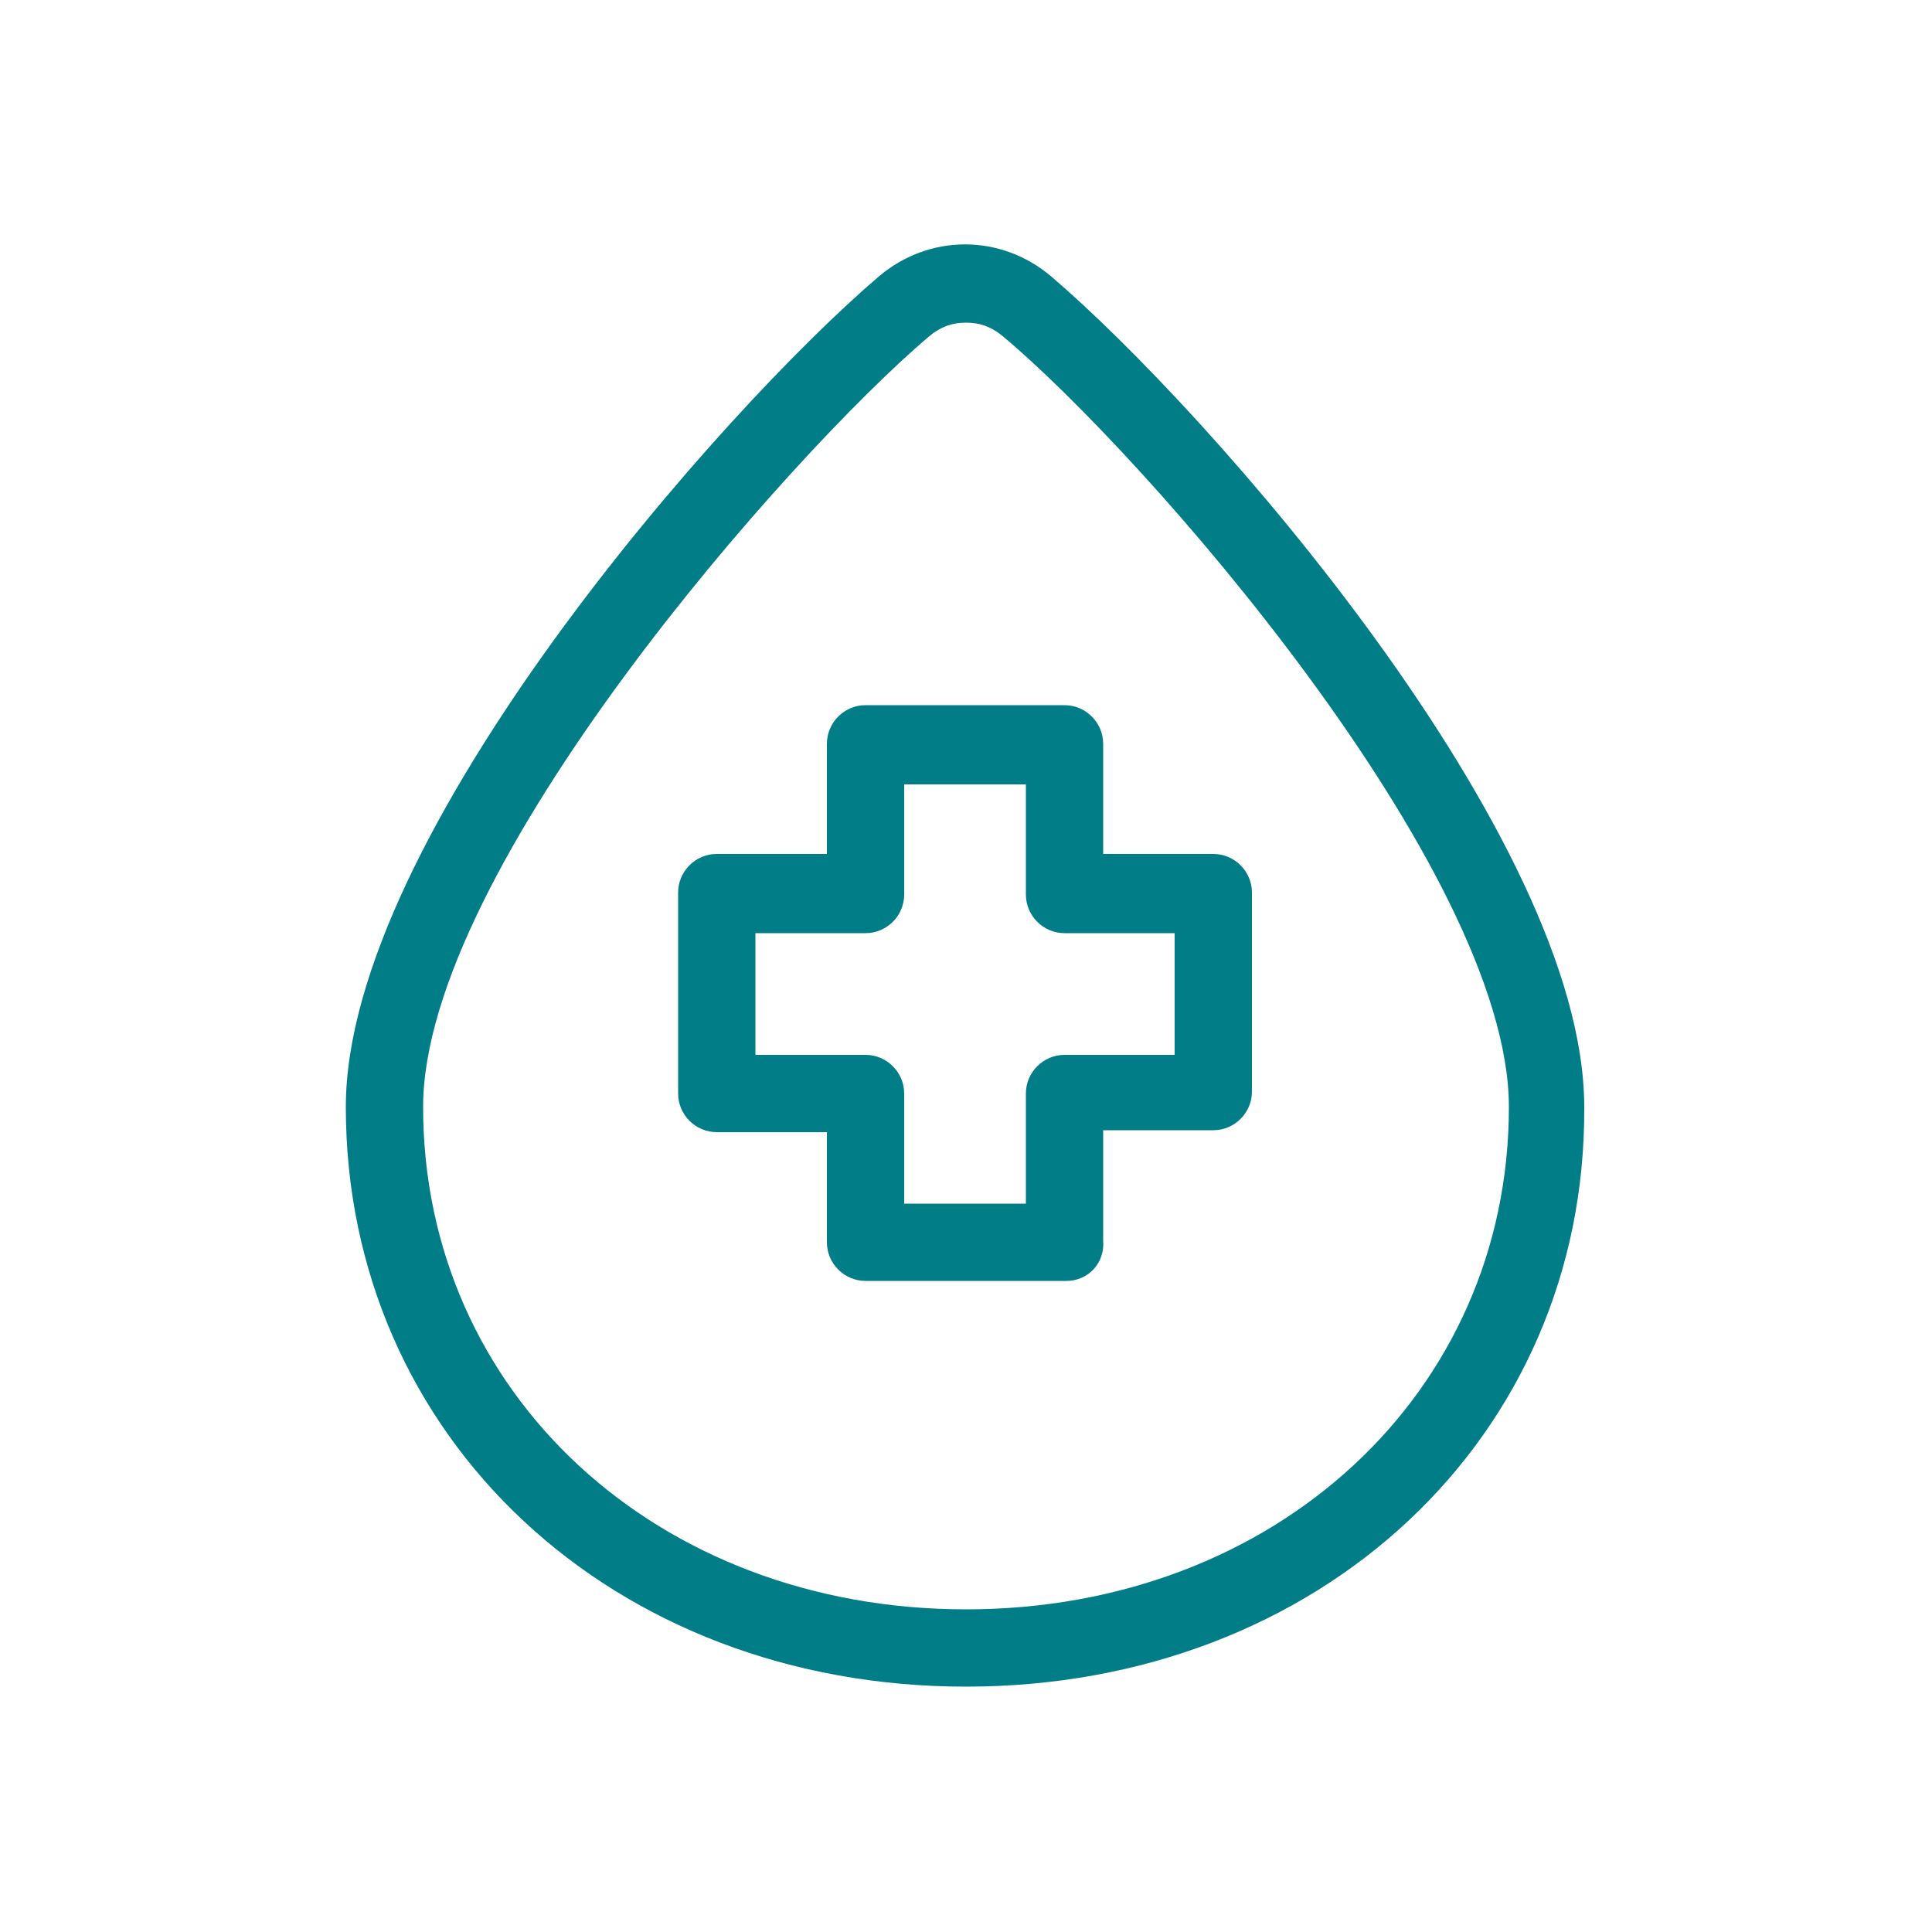 <?xml version="1.0" encoding="UTF-8"?> <svg xmlns="http://www.w3.org/2000/svg" width="800" height="800" viewBox="0 0 800 800" fill="none"><path d="M400 698.4C253.6 698.4 143.2 595.2 143.2 458.4C143.2 346.4 299.2 169.6 364 114.4C384.8 96.8 414.4 96.8 435.2 114.4C500 169.6 656 346.4 656 458.4C656.8 595.2 546.4 698.4 400 698.4ZM400 133.6C394.4 133.6 389.6 135.2 384.8 139.2C327.2 188 175.2 360 175.2 458.4C175.2 576.8 272 666.4 400 666.4C528 666.4 624.8 576.8 624.8 458.4C624.8 360 472.8 187.2 415.2 139.2C410.4 135.2 405.6 133.6 400 133.6ZM441.6 530.4H358.4C349.6 530.4 342.4 523.2 342.4 514.4V468.8H296.8C288 468.8 280.8 461.6 280.8 452.8V369.6C280.8 360.8 288 353.6 296.8 353.6H342.4V308C342.4 299.2 349.6 292 358.4 292H440.8C449.6 292 456.8 299.2 456.8 308V353.6H502.4C511.2 353.6 518.4 360.8 518.4 369.6V452C518.4 460.8 511.2 468 502.4 468H456.8V513.6C457.6 523.2 450.4 530.4 441.6 530.4ZM374.4 498.4H424.8V452.8C424.8 444 432 436.8 440.8 436.8H486.4V386.4H440.8C432 386.4 424.8 379.2 424.8 370.4V324.8H374.4V370.4C374.4 379.2 367.2 386.4 358.4 386.4H312.8V436.8H358.4C367.2 436.8 374.4 444 374.4 452.8V498.4Z" fill="#007D87"></path></svg> 